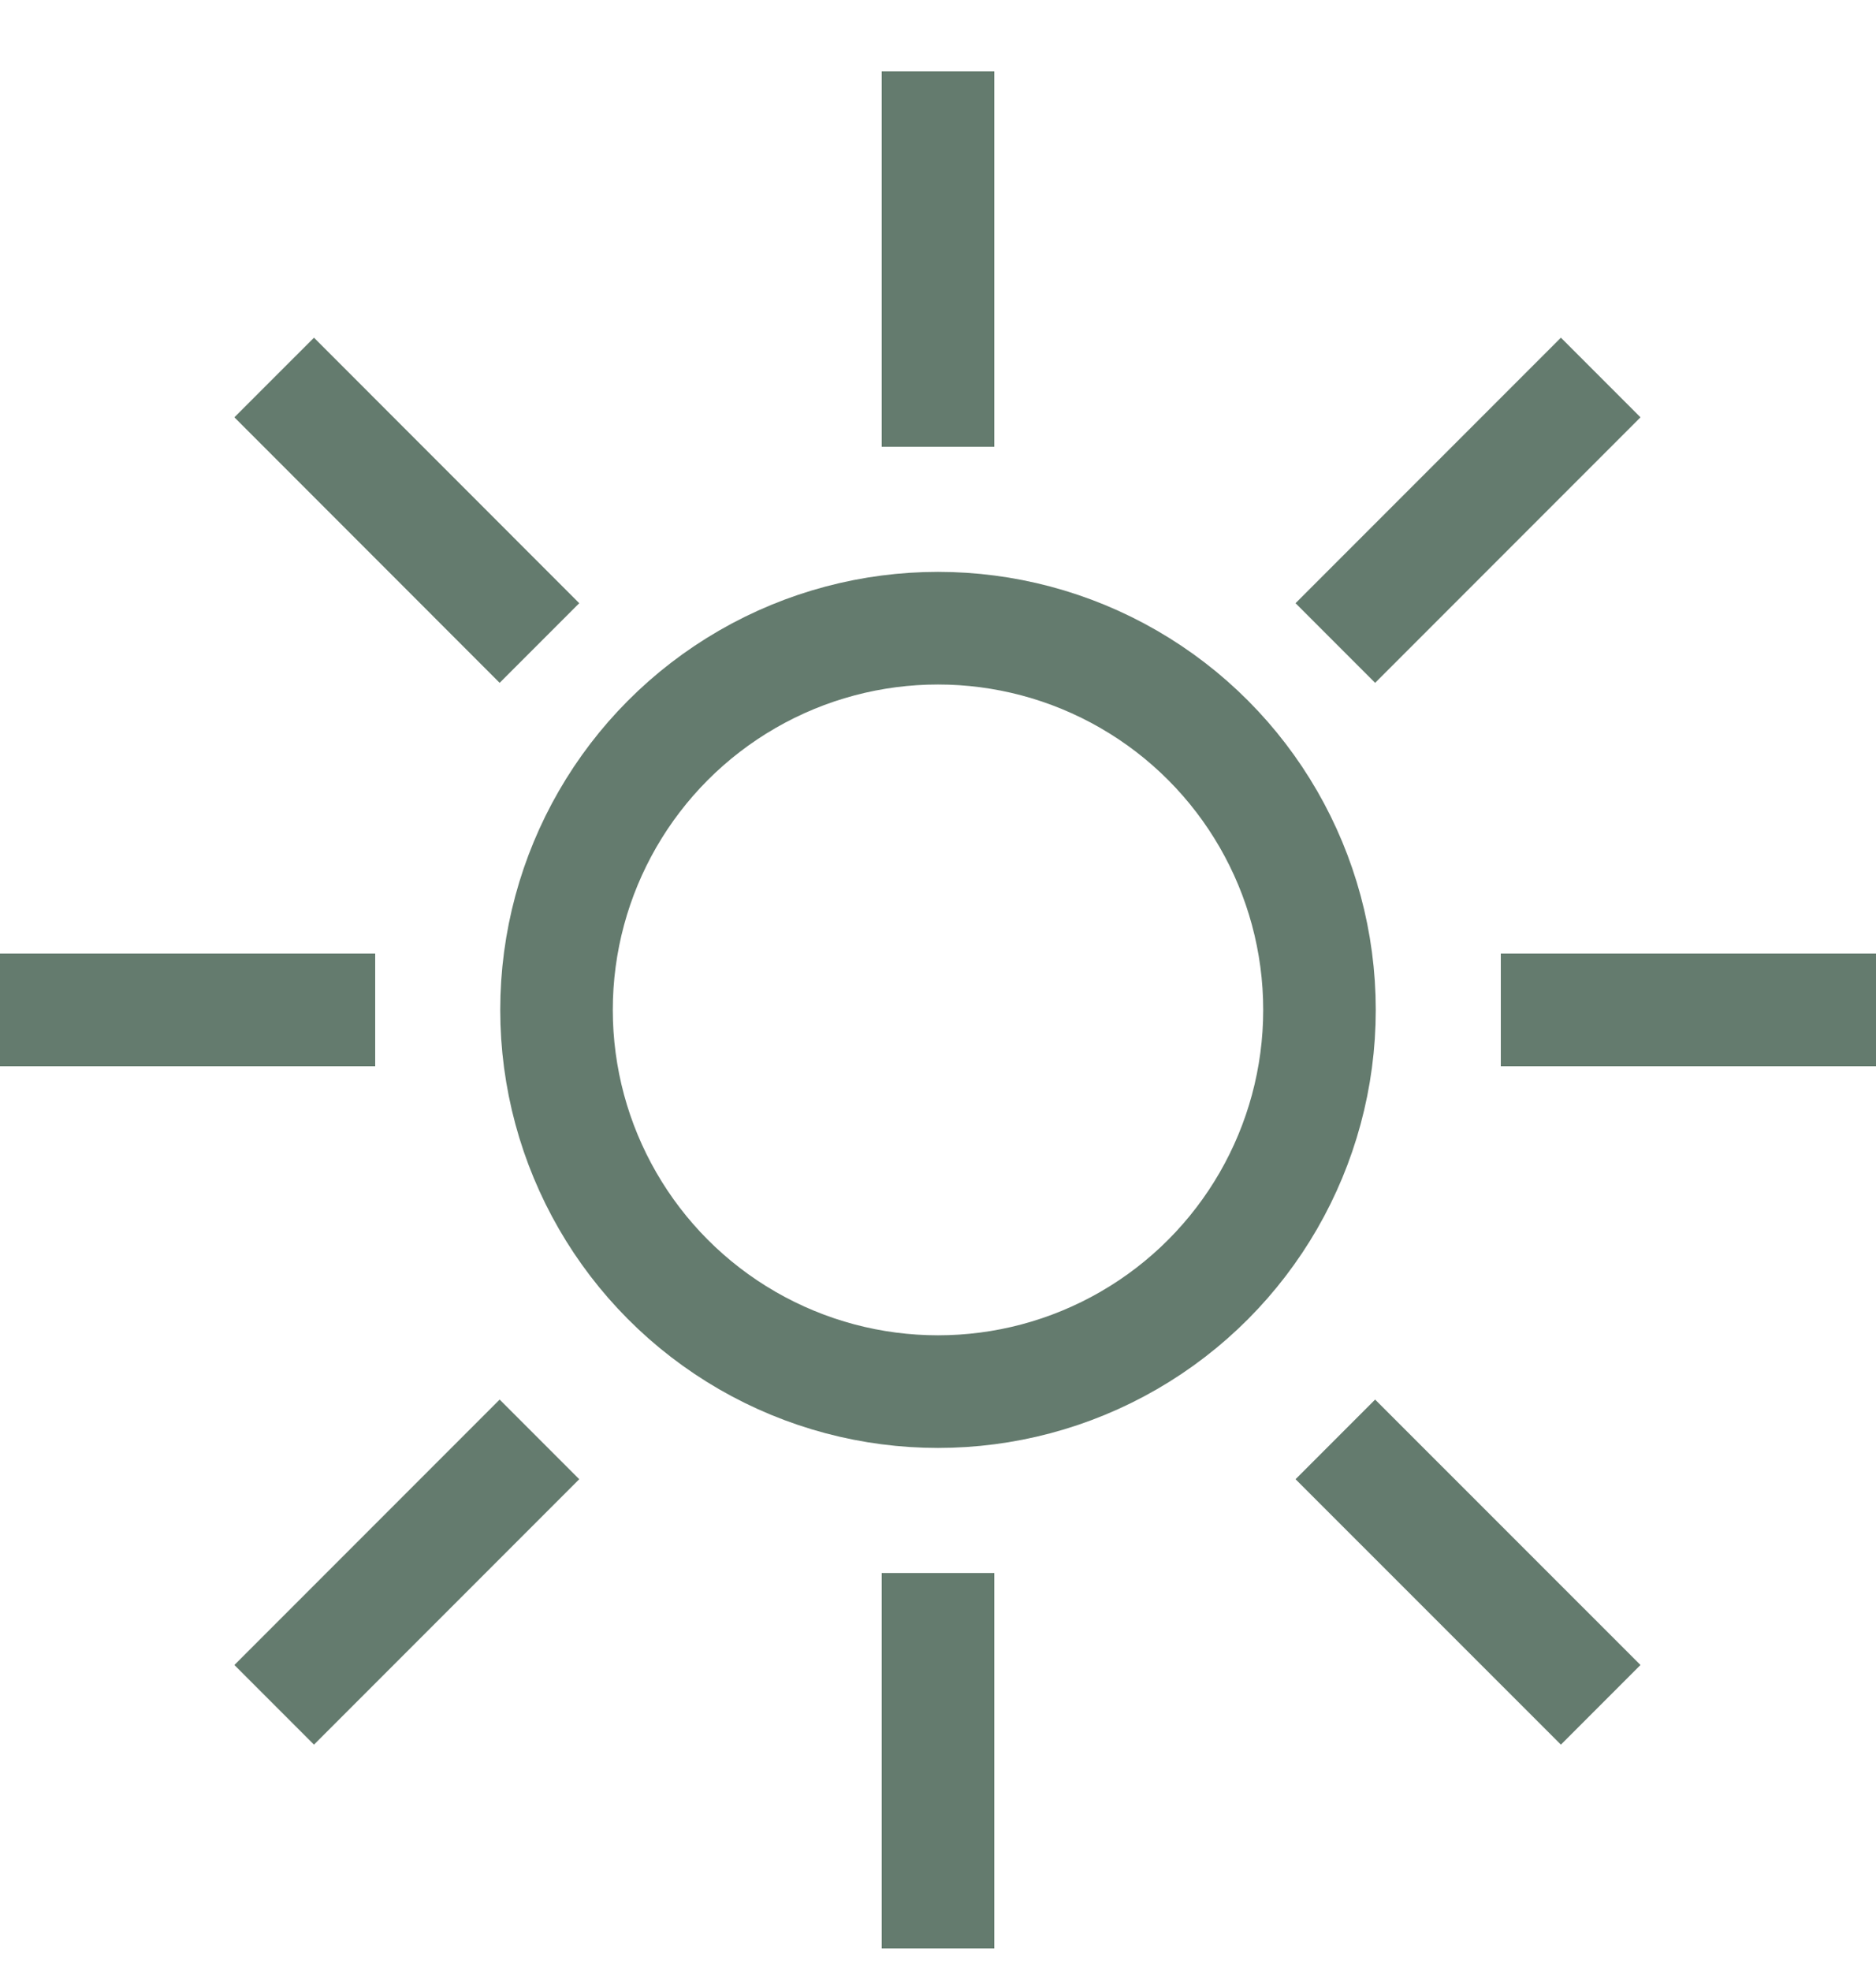 <svg xmlns="http://www.w3.org/2000/svg" fill="none" viewBox="0 0 20 21" height="21" width="20">
<circle stroke-width="1.2" stroke="#647B6E" r="4.067" cy="10.76" cx="10"></circle>
<path stroke-width="1.2" stroke="#647B6E" d="M10 16.76V20.76"></path>
<path stroke-width="1.2" stroke="#647B6E" d="M4 10.76L-1.19209e-07 10.76"></path>
<path stroke-width="1.2" stroke="#647B6E" d="M5.751 15.336L2.923 18.164"></path>
<path stroke-width="1.2" stroke="#647B6E" d="M5.751 6.851L2.923 4.022"></path>
<path stroke-width="1.2" stroke="#647B6E" d="M10 0.76V4.76"></path>
<path stroke-width="1.2" stroke="#647B6E" d="M20 10.76L16 10.76"></path>
<path stroke-width="1.2" stroke="#647B6E" d="M17.065 4.022L14.236 6.851"></path>
<path stroke-width="1.2" stroke="#647B6E" d="M17.065 18.164L14.236 15.336"></path>
</svg>
